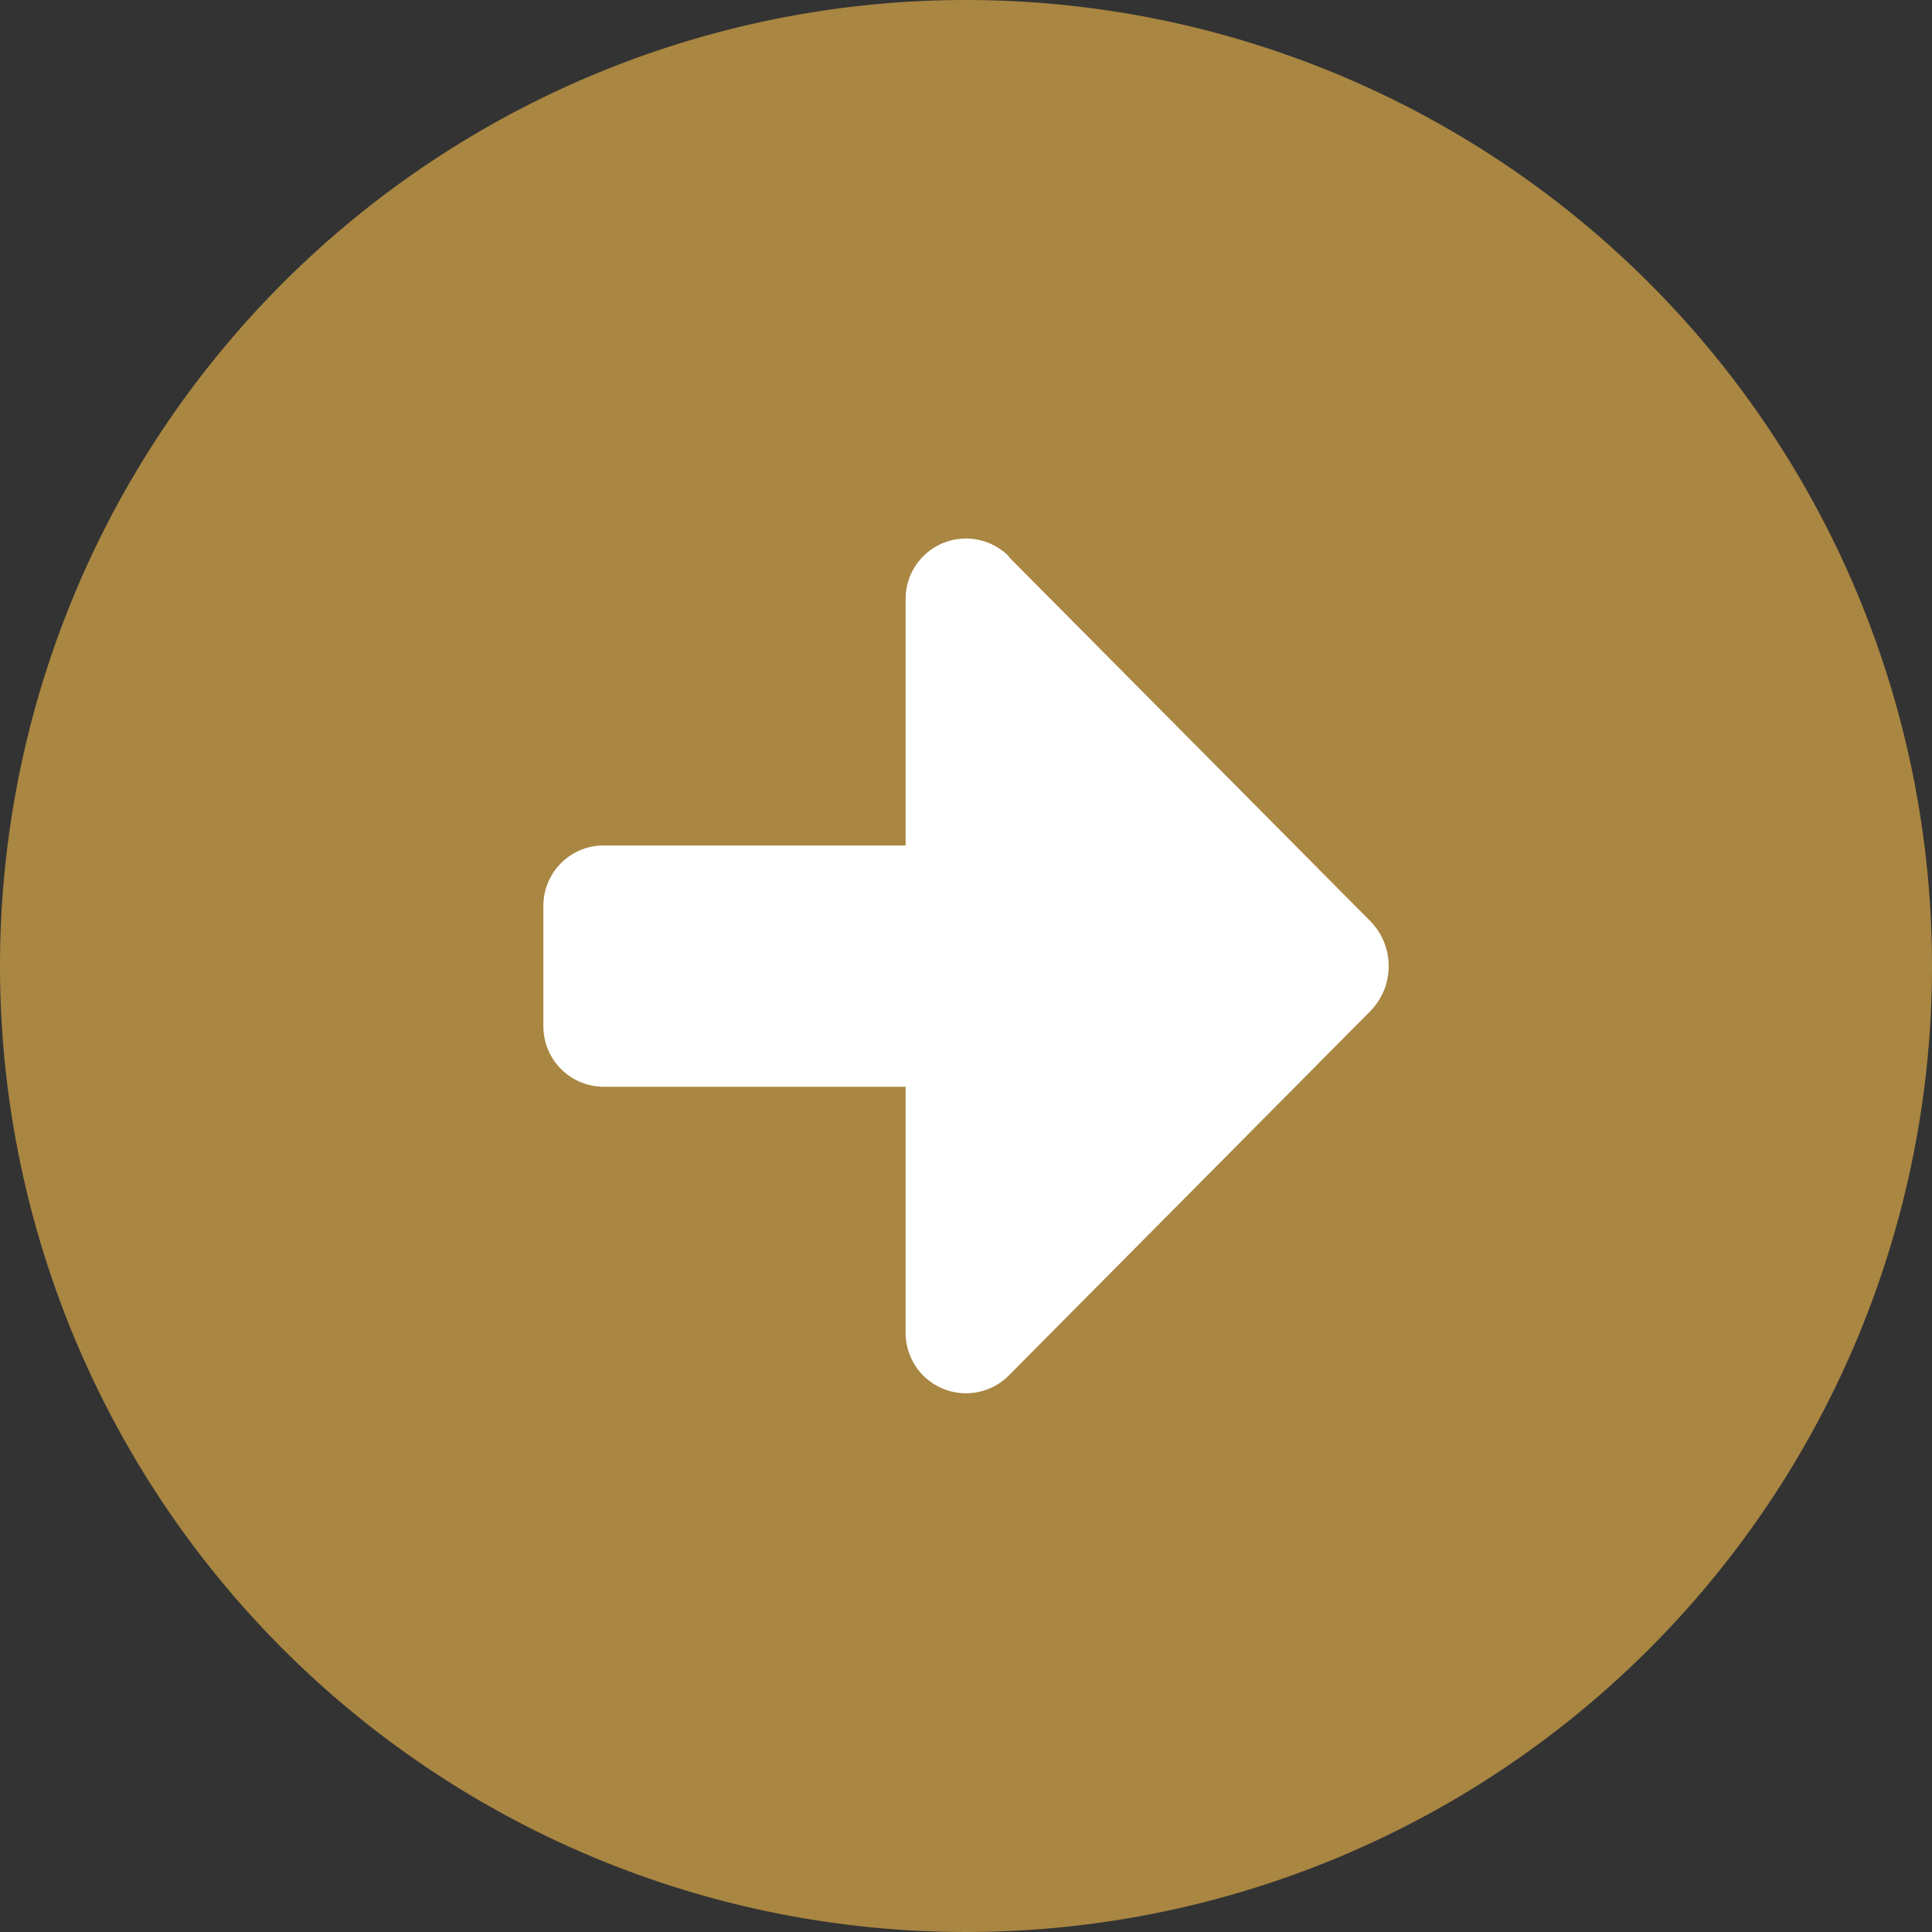 <svg id="Gruppe_476" data-name="Gruppe 476" xmlns="http://www.w3.org/2000/svg" xmlns:xlink="http://www.w3.org/1999/xlink" width="20" height="20" viewBox="0 0 20 20">
  <rect x="0" y="0" width="20" height="20" fill="#333333" stroke="none"/>
  <defs>
    <clipPath id="clip-path">
      <rect id="Rechteck_854" data-name="Rechteck 854" width="20" height="20" fill="none"/>
    </clipPath>
  </defs>
  <g id="Gruppe_472" data-name="Gruppe 472" clip-path="url(#clip-path)">
    <path id="Pfad_1424" data-name="Pfad 1424" d="M20,10A10,10,0,1,1,10,0,10,10,0,0,1,20,10" fill="#a98642"/>
    <path id="Pfad_1425" data-name="Pfad 1425" d="M10.444,5.766l3.738,3.766a.666.666,0,0,1,0,.939l-3.738,3.767A.625.625,0,0,1,9.375,13.8v-2.55H6.25a.625.625,0,0,1-.625-.625V9.377a.625.625,0,0,1,.625-.625H9.375V6.2a.625.625,0,0,1,1.069-.44Z" fill="#fff"/>
  </g>
</svg>
